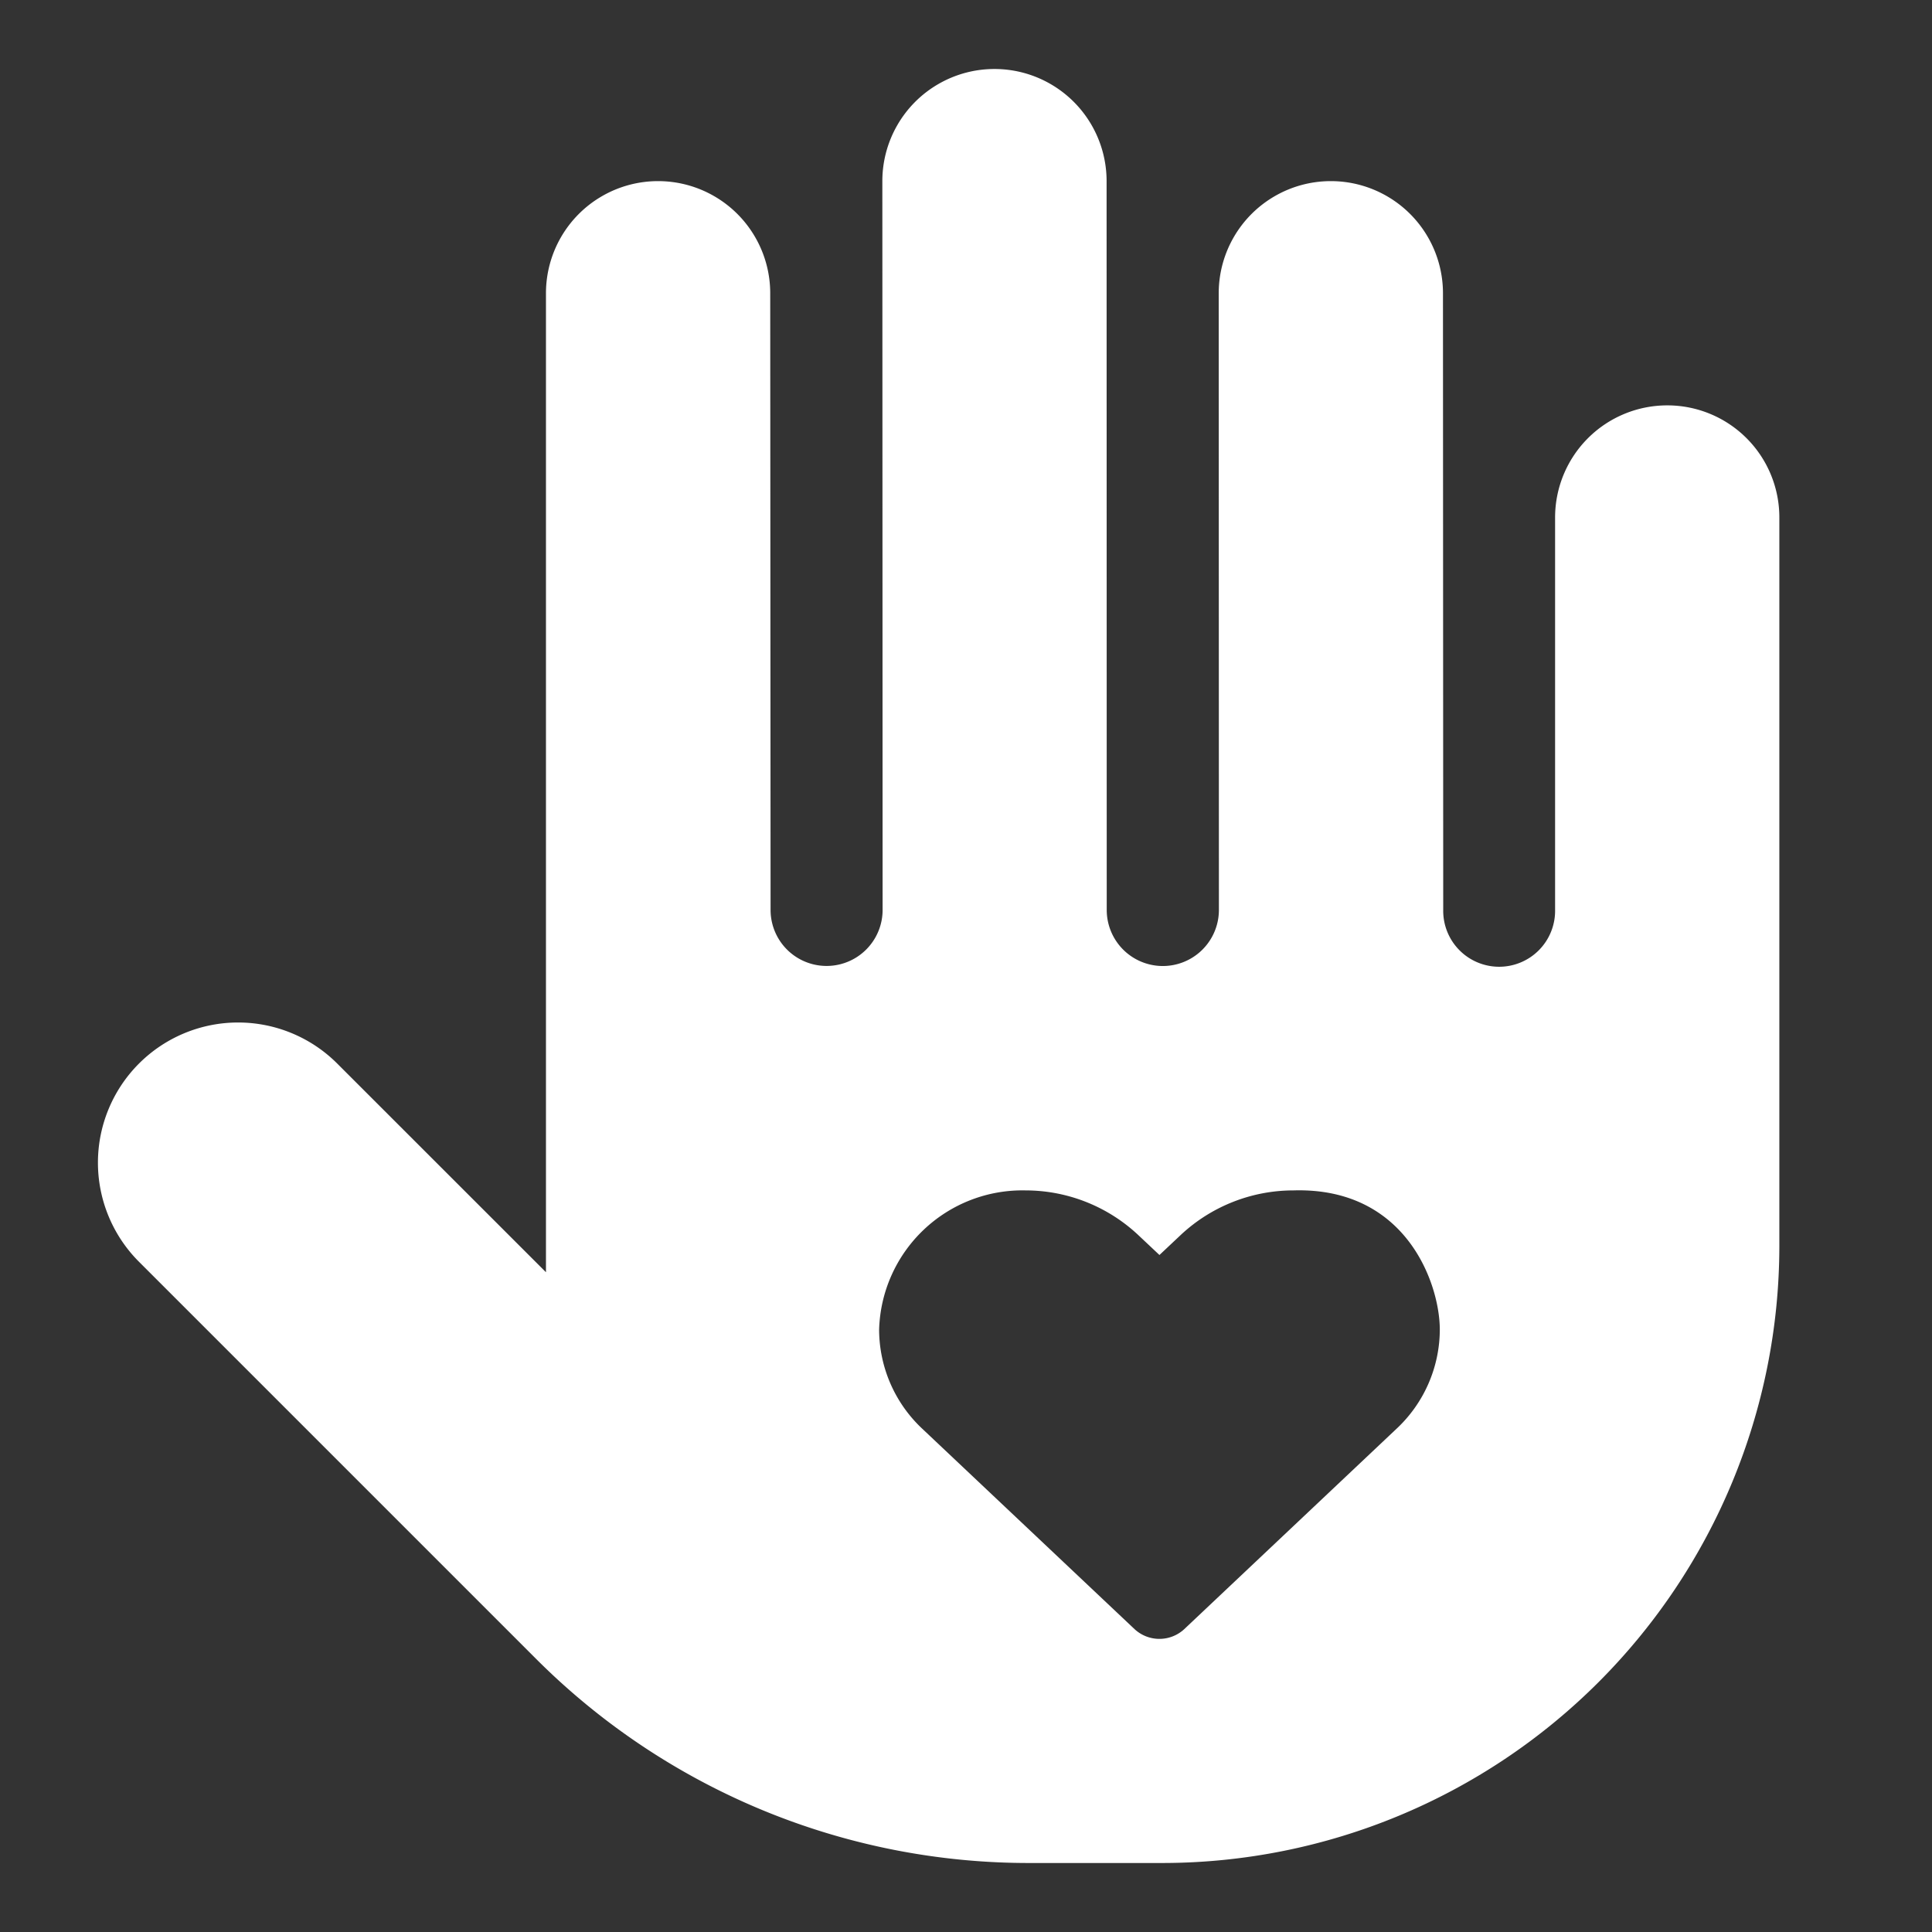 <svg xmlns="http://www.w3.org/2000/svg" xmlns:xlink="http://www.w3.org/1999/xlink" width="140" height="140" viewBox="0 0 140 140"><rect x="0" y="0" width="140" height="140" fill="#333333" stroke="none"/><defs><clipPath id="b"><rect width="140" height="140" /></clipPath></defs><g id="a" clip-path="url(#b)"><path d="M113.75,24.375a8.126,8.126,0,0,0-8.125,8.125V60.937a4.054,4.054,0,1,1-8.107,0L97.5,16.25a8.125,8.125,0,1,0-16.25,0l.013,44.687a4.064,4.064,0,0,1-8.128,0l-.01-52.812a8.125,8.125,0,0,0-16.25,0l.019,52.812a4.059,4.059,0,1,1-8.118,0L48.75,16.25a8.125,8.125,0,1,0-16.25,0V87.191L17.337,72.033A10.157,10.157,0,0,0,2.976,86.4l28.717,28.717A50.458,50.458,0,0,0,67.615,130h9.572a44.737,44.737,0,0,0,44.688-44.688V32.5A8.116,8.116,0,0,0,113.75,24.375ZM97.271,91.355a9.87,9.87,0,0,1-3.166,7.206L78.752,113.054a2.65,2.65,0,0,1-3.6,0L59.8,98.561a9.878,9.878,0,0,1-3.159-7.2,10.387,10.387,0,0,1,10.6-10.1,11.937,11.937,0,0,1,8.15,3.209l1.564,1.472,1.564-1.472a11.958,11.958,0,0,1,8.153-3.209C94.859,81.021,97.271,88.055,97.271,91.355Z" transform="translate(7.063 5)" fill="#fff" /></g></svg>